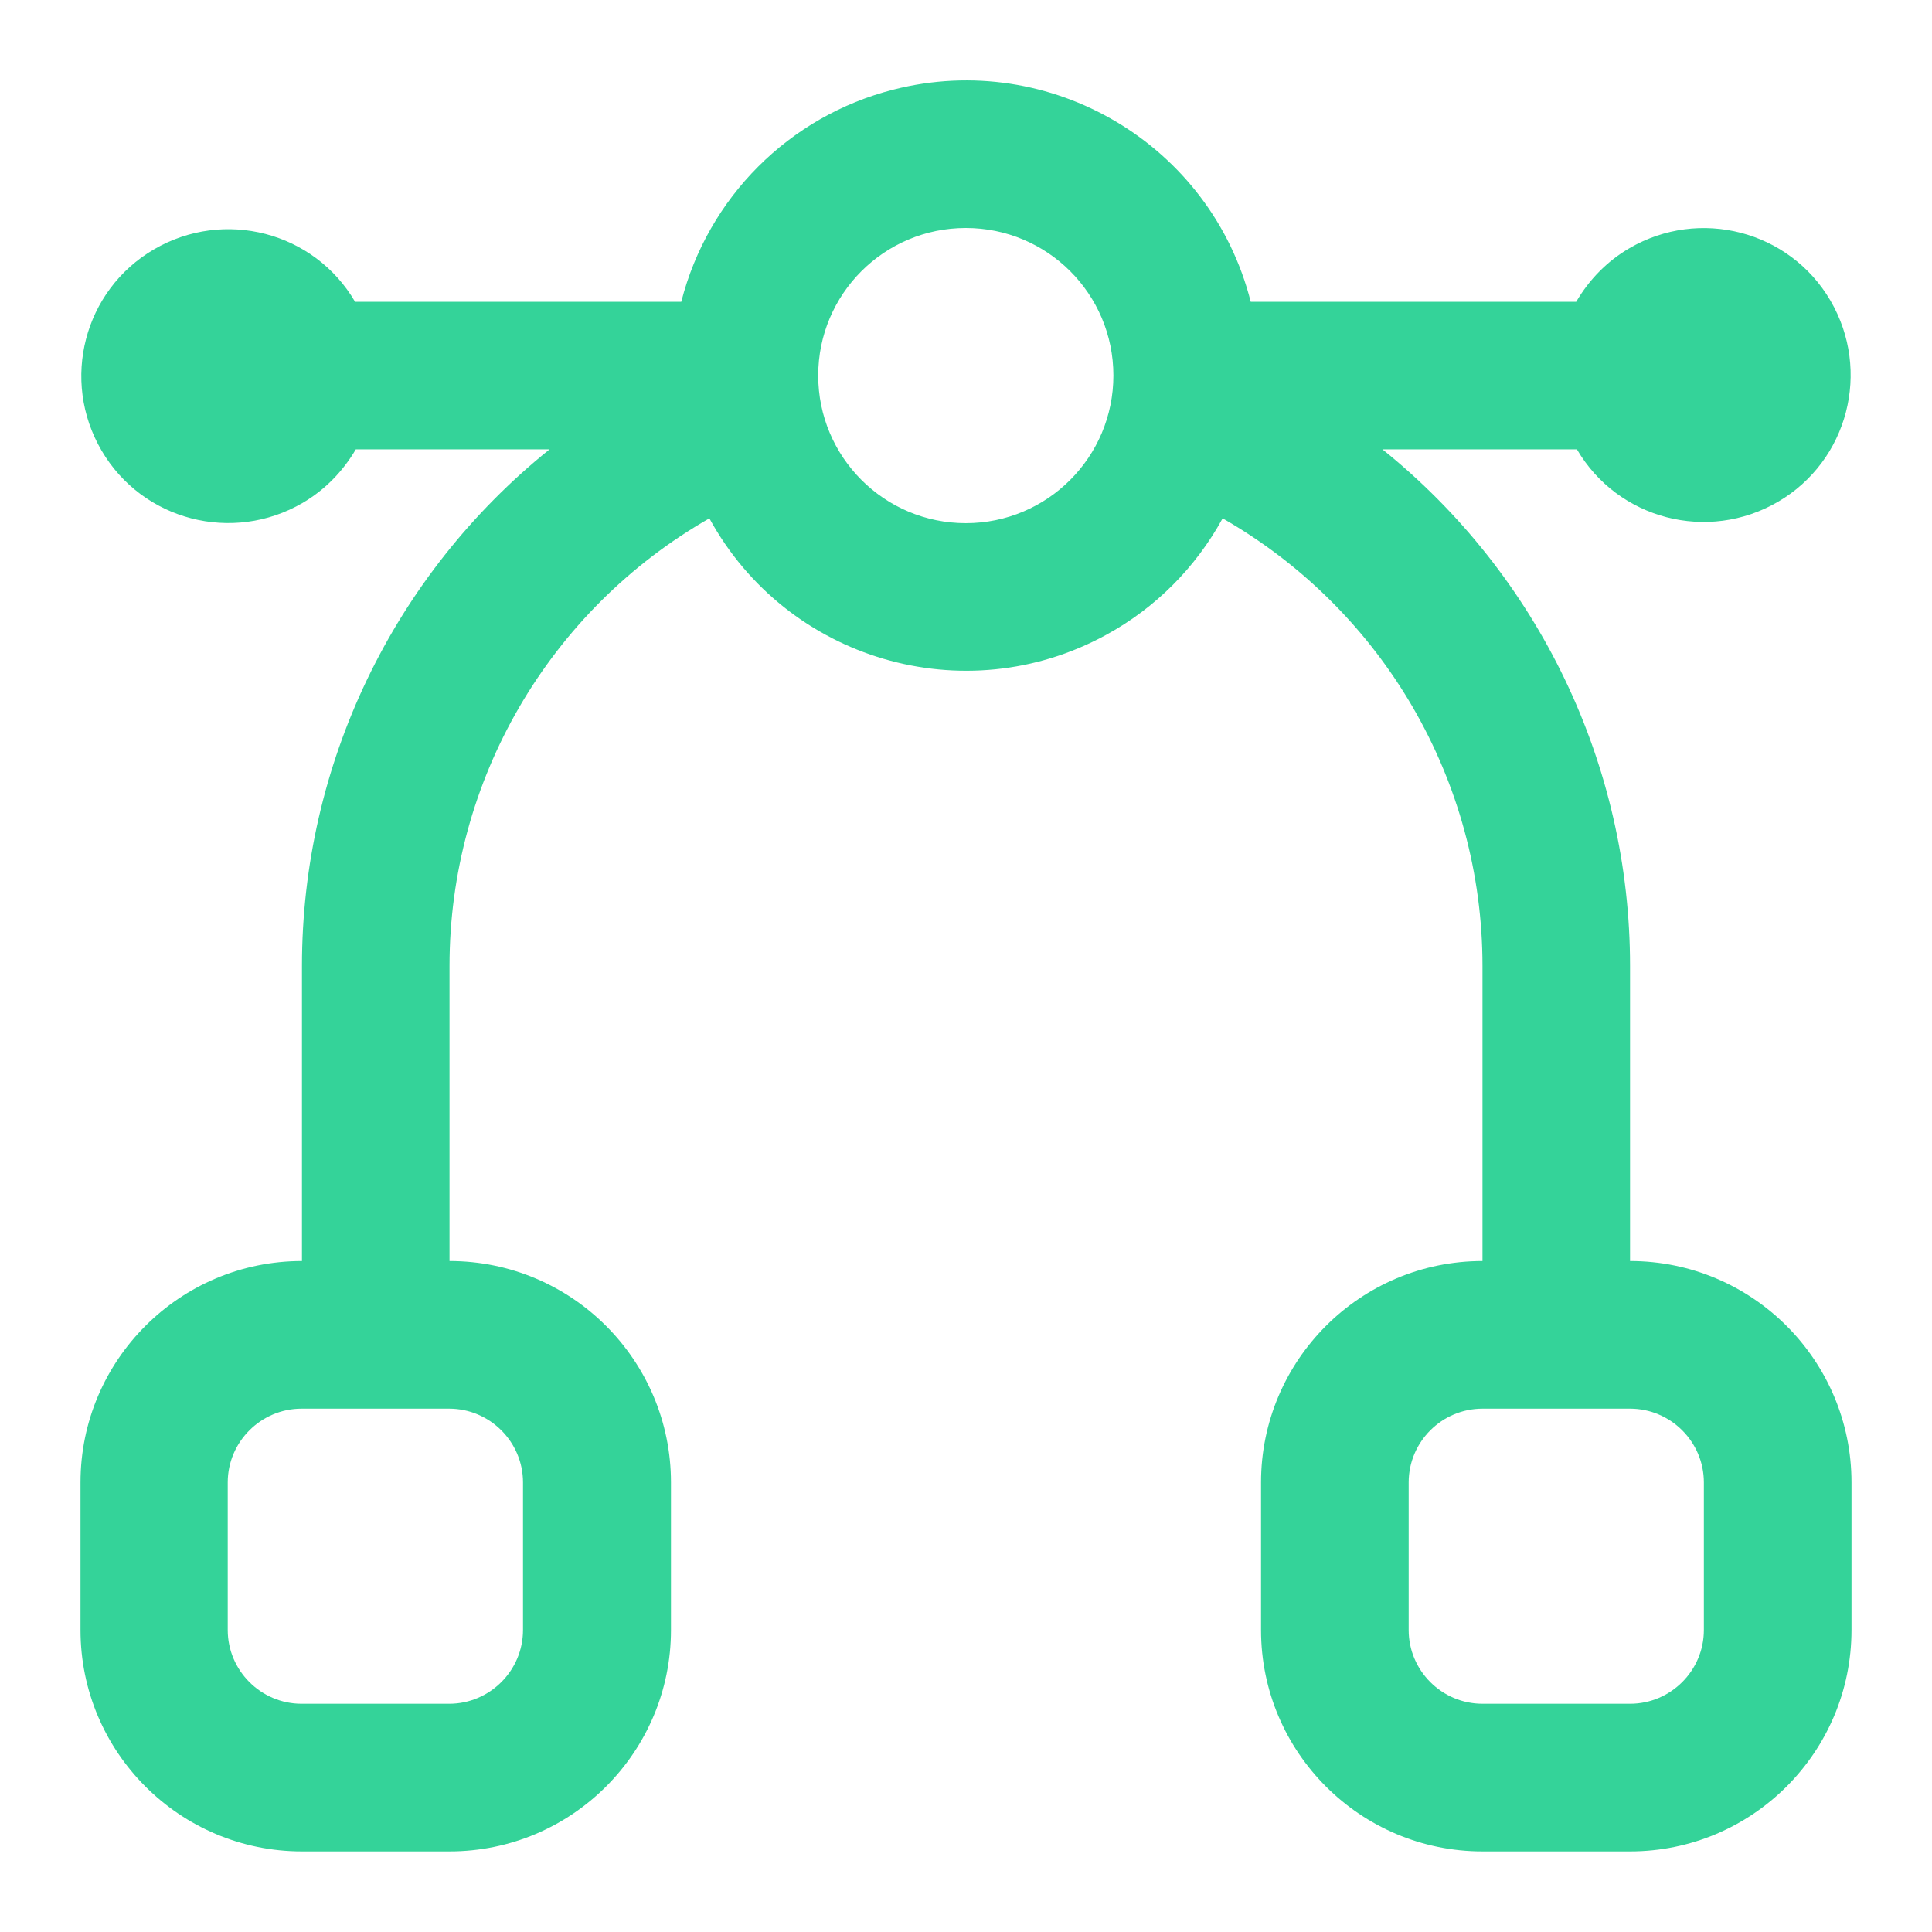 <svg width="24" height="24" viewBox="0 0 24 24" fill="none" xmlns="http://www.w3.org/2000/svg">
<path d="M20.249 15.665V11.999C20.249 9.505 19.117 7.145 17.173 5.582H19.589C20.098 6.453 21.217 6.742 22.088 6.233C22.959 5.724 23.247 4.606 22.739 3.735C22.23 2.864 21.111 2.575 20.24 3.084C19.965 3.244 19.741 3.474 19.58 3.749H15.537C15.042 1.796 13.052 0.614 11.099 1.113C9.802 1.443 8.793 2.456 8.463 3.749H4.411C3.902 2.878 2.783 2.589 1.912 3.098C1.041 3.607 0.752 4.725 1.261 5.596C1.77 6.467 2.889 6.755 3.76 6.247C4.035 6.086 4.259 5.857 4.42 5.582H6.827C4.883 7.145 3.751 9.505 3.751 11.999V15.665C2.233 15.665 1 16.898 1 18.415V20.249C1 21.766 2.233 22.999 3.751 22.999H5.584C7.102 22.999 8.335 21.766 8.335 20.249V18.415C8.335 16.898 7.102 15.665 5.584 15.665V11.999C5.584 9.702 6.817 7.58 8.812 6.439C9.774 8.199 11.979 8.85 13.74 7.887C14.354 7.553 14.854 7.049 15.188 6.439C17.183 7.58 18.416 9.702 18.416 11.999V15.665C16.898 15.665 15.665 16.898 15.665 18.415V20.249C15.665 21.766 16.898 22.999 18.416 22.999H20.249C21.767 22.999 23 21.766 23 20.249V18.415C23 16.898 21.767 15.665 20.249 15.665ZM6.497 18.415V20.249C6.497 20.753 6.084 21.165 5.58 21.165H3.746C3.242 21.165 2.829 20.753 2.829 20.249V18.415C2.829 17.911 3.242 17.499 3.746 17.499H5.58C6.084 17.499 6.497 17.911 6.497 18.415ZM11.998 6.499C10.985 6.499 10.164 5.678 10.164 4.665C10.164 3.652 10.985 2.832 11.998 2.832C13.011 2.832 13.831 3.652 13.831 4.665C13.831 5.678 13.011 6.499 11.998 6.499ZM21.166 20.249C21.166 20.753 20.754 21.165 20.249 21.165H18.416C17.911 21.165 17.499 20.753 17.499 20.249V18.415C17.499 17.911 17.911 17.499 18.416 17.499H20.249C20.754 17.499 21.166 17.911 21.166 18.415V20.249Z" fill="#34D399"/>
</svg>

